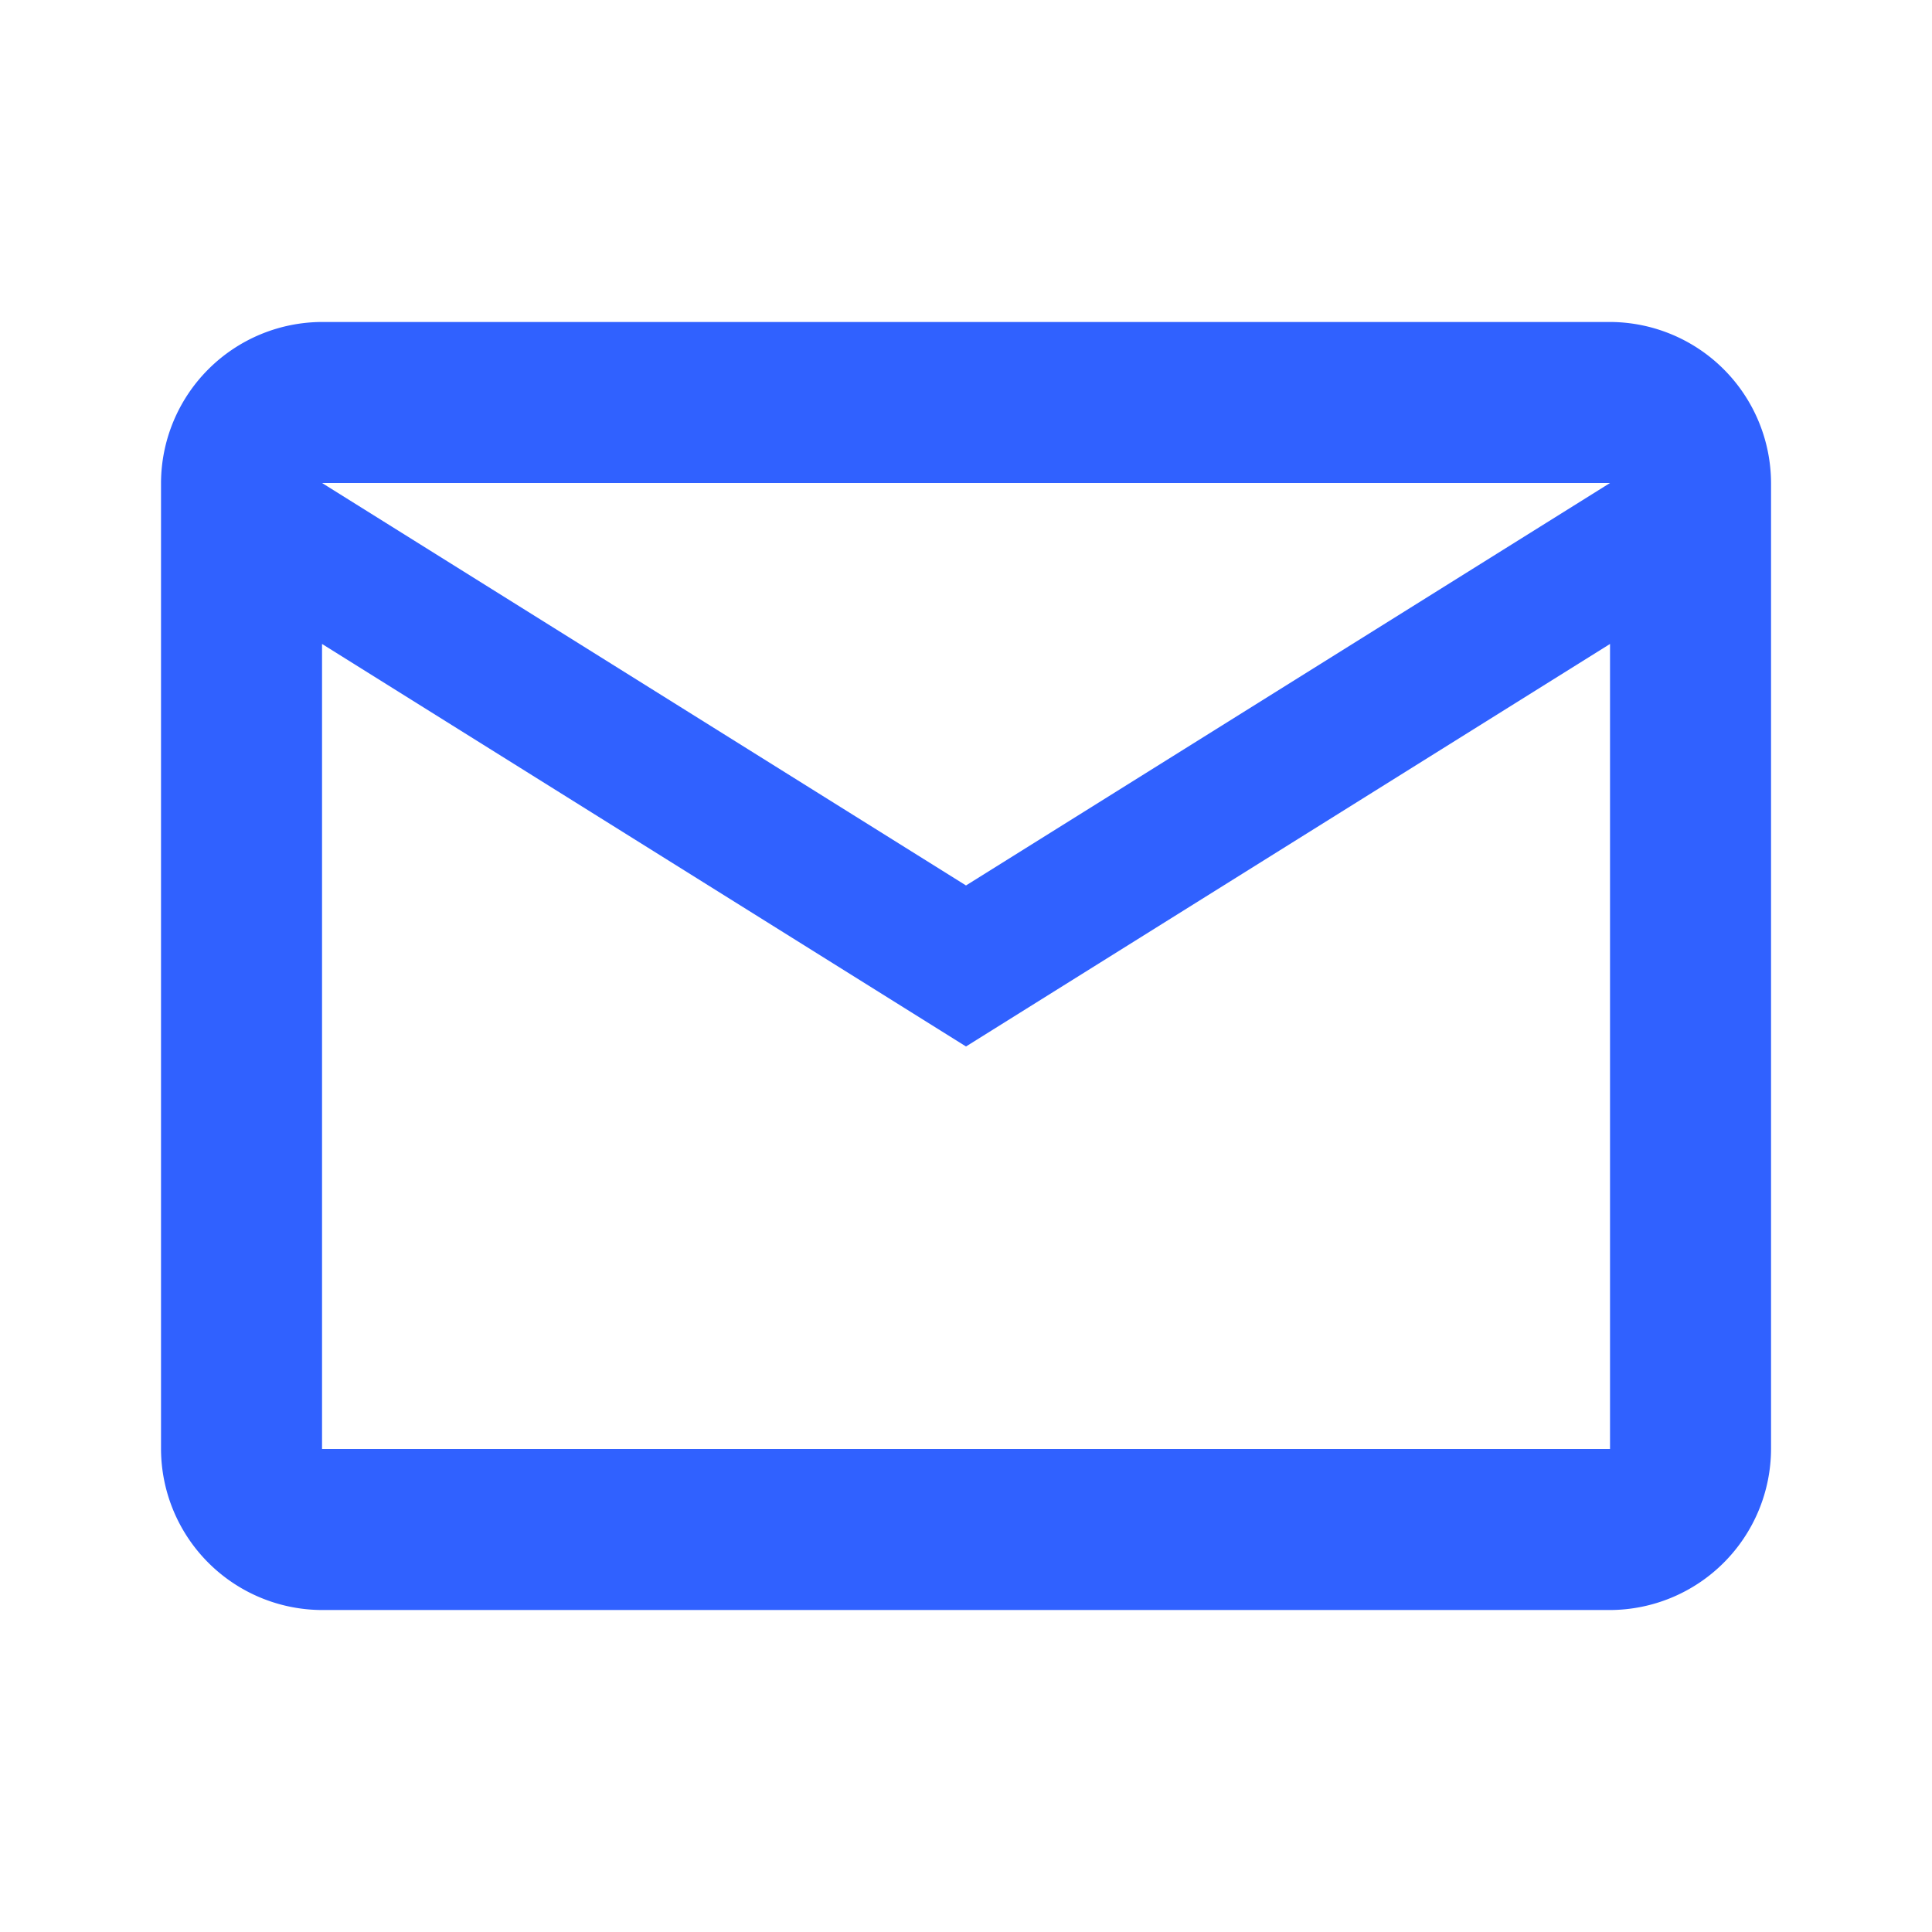 <svg xmlns="http://www.w3.org/2000/svg" width="32" height="32" viewBox="0 0 32 32">
  <g id="Gruppe_1989" data-name="Gruppe 1989" transform="translate(-4 -4)">
    <g id="email_black_24dp" transform="translate(4 4)">
      <path id="Pfad_64" data-name="Pfad 64" d="M0,0H32V32H0Z" fill="none"/>
      <path id="Pfad_65" data-name="Pfad 65" d="M28.667,6.667A2.675,2.675,0,0,0,26,4H4.667A2.675,2.675,0,0,0,2,6.667v16a2.675,2.675,0,0,0,2.667,2.667H26a2.675,2.675,0,0,0,2.667-2.667ZM26,6.667,15.333,13.333,4.667,6.667Zm0,16H4.667V9.333L15.333,16,26,9.333Z" transform="translate(0.667 1.333)" fill="#3061ff"/>
    </g>
  </g>
</svg>
